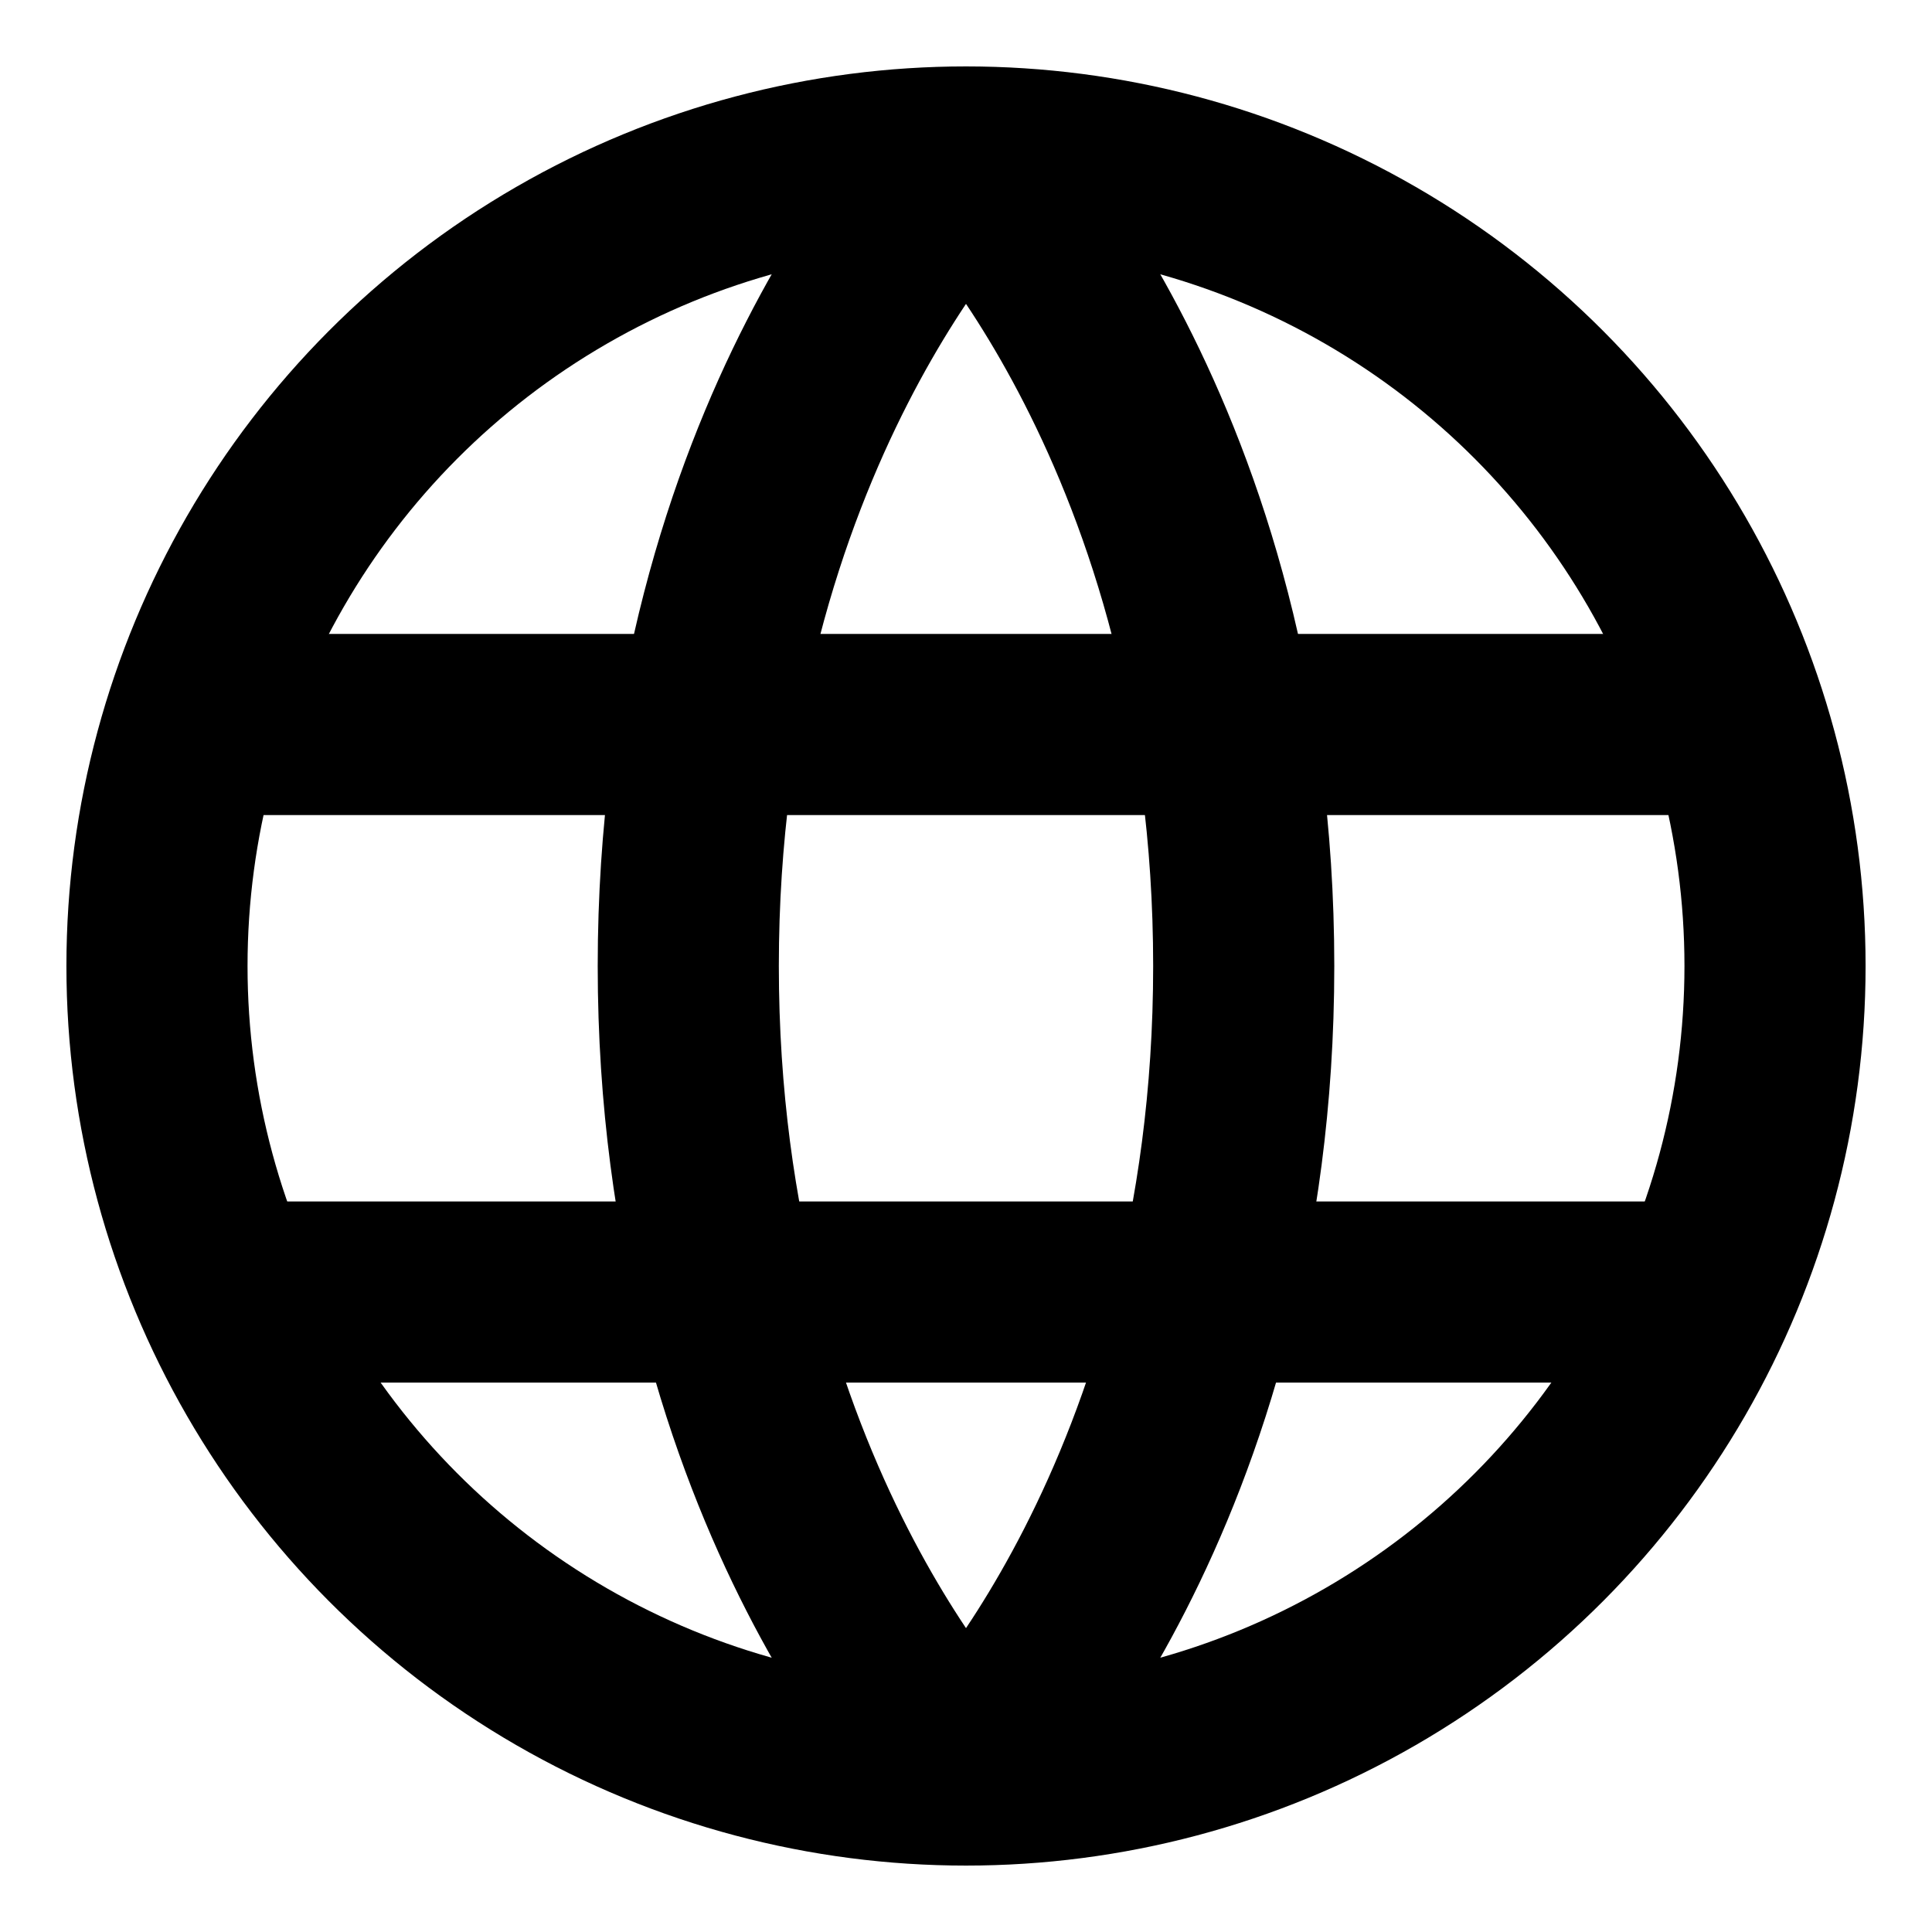 <?xml version="1.0" encoding="utf-8"?>
<!-- Generator: Adobe Illustrator 23.0.1, SVG Export Plug-In . SVG Version: 6.00 Build 0)  -->
<svg version="1.1" id="Layer_1" xmlns="http://www.w3.org/2000/svg" xmlns:xlink="http://www.w3.org/1999/xlink" x="0px" y="0px"
	 viewBox="0 0 16 16" style="enable-background:new 0 0 16 16;" xml:space="preserve">
<style type="text/css">
	.st0{fill:none;}
	.st1{fill:none;stroke:#000;stroke-width:1.5;stroke-miterlimit:10;}
</style>
<g>
	<rect class="st0" width="16" height="16"/>
	<g>
		<circle class="st1" cx="8" cy="8" r="6.7"/>
		<path class="st1" d="M8,1.3c0,0,2.3,2.3,2.3,6.7"/>
		<path class="st1" d="M8,1.3c0,0-2.3,2.3-2.3,6.7"/>
		<path class="st1" d="M8,14.7c0,0-2.3-2.3-2.3-6.7"/>
		<path class="st1" d="M8,14.7c0,0,2.3-2.3,2.3-6.7"/>
		<line class="st1" x1="1.7" y1="6" x2="14.3" y2="6"/>
		<line class="st1" x1="1.7" y1="10.7" x2="14.3" y2="10.7"/>
	</g>
</g>
</svg>